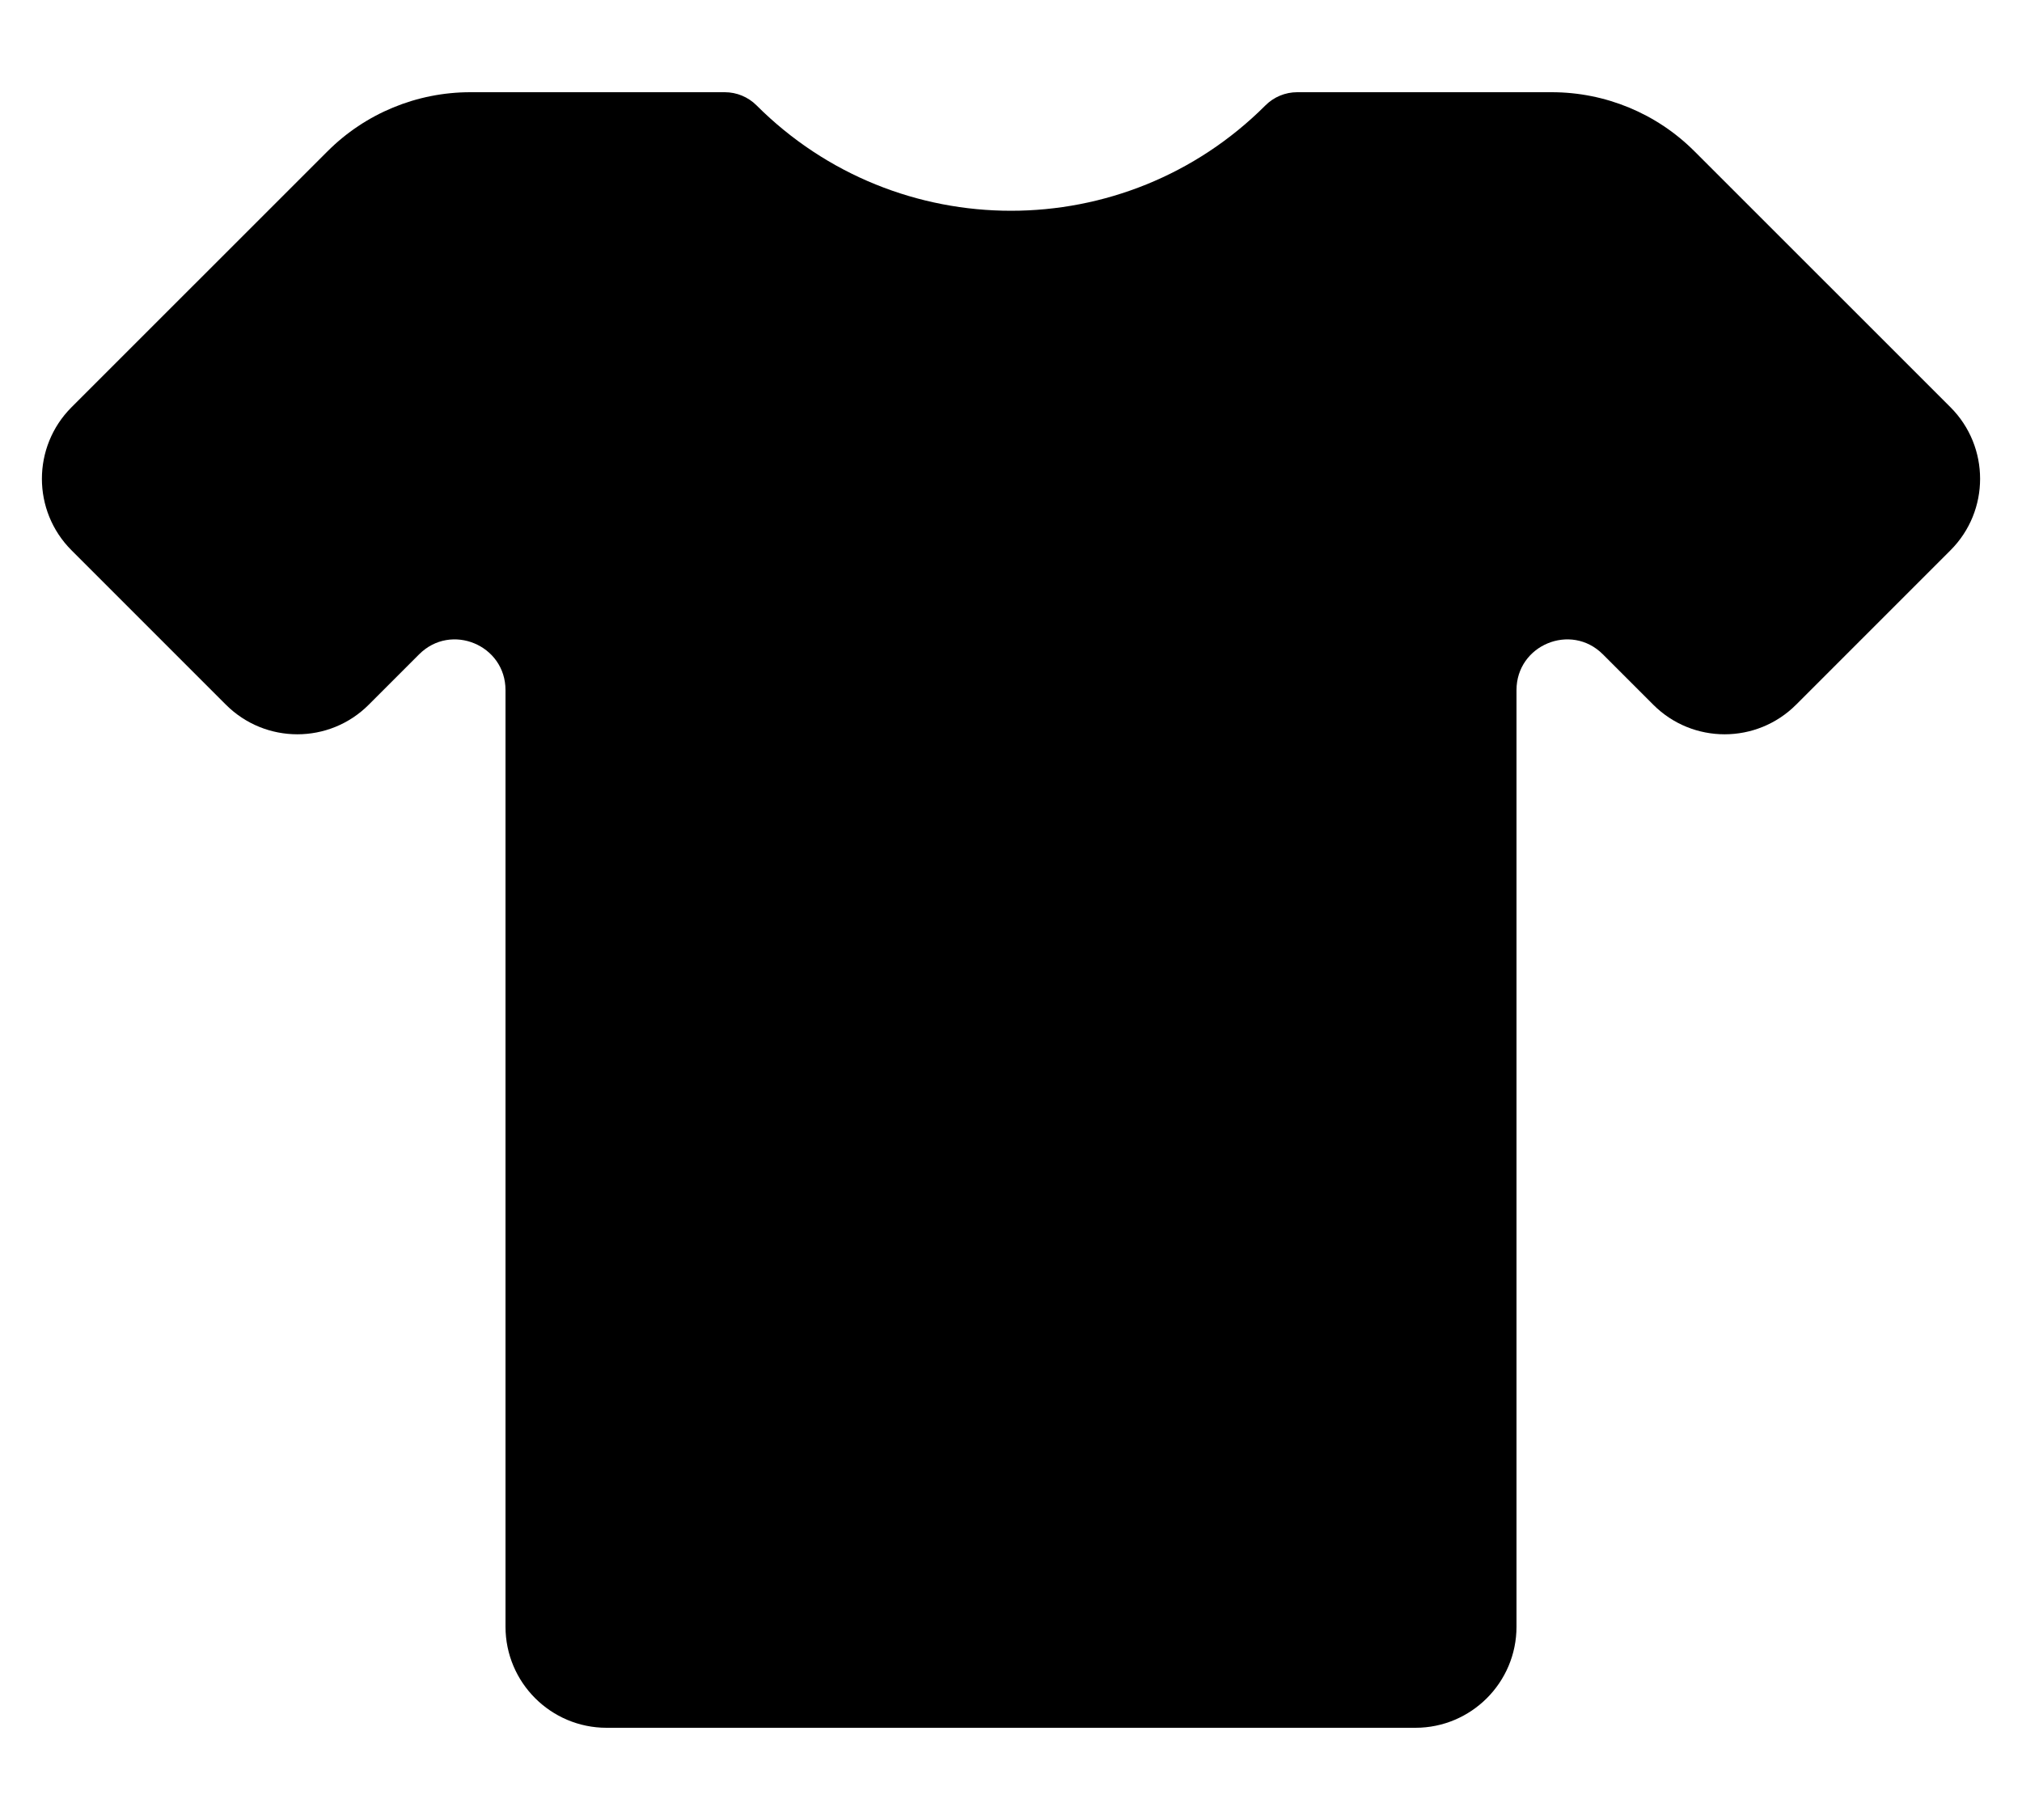 <svg width="20" height="18" viewBox="0 0 20 18" fill="none" xmlns="http://www.w3.org/2000/svg">
<path d="M5 6.825V16.088C5 16.64 5.448 17.088 6 17.088H14C14.552 17.088 15 16.64 15 16.088V6.825C15 6.379 15.539 6.156 15.854 6.471L16.352 6.969C16.742 7.36 17.375 7.36 17.766 6.969L19.293 5.442C19.683 5.052 19.683 4.419 19.293 4.028L16.762 1.498C16.387 1.122 15.879 0.912 15.348 0.912H12.831C12.713 0.912 12.6 0.959 12.517 1.042C11.127 2.432 8.873 2.432 7.483 1.042C7.4 0.959 7.287 0.912 7.169 0.912H4.652C4.122 0.912 3.613 1.122 3.238 1.498L0.707 4.028C0.317 4.419 0.317 5.052 0.707 5.442L2.234 6.969C2.625 7.36 3.258 7.36 3.648 6.969L4.146 6.471C4.461 6.156 5 6.379 5 6.825Z" fill="black"/>
</svg>

